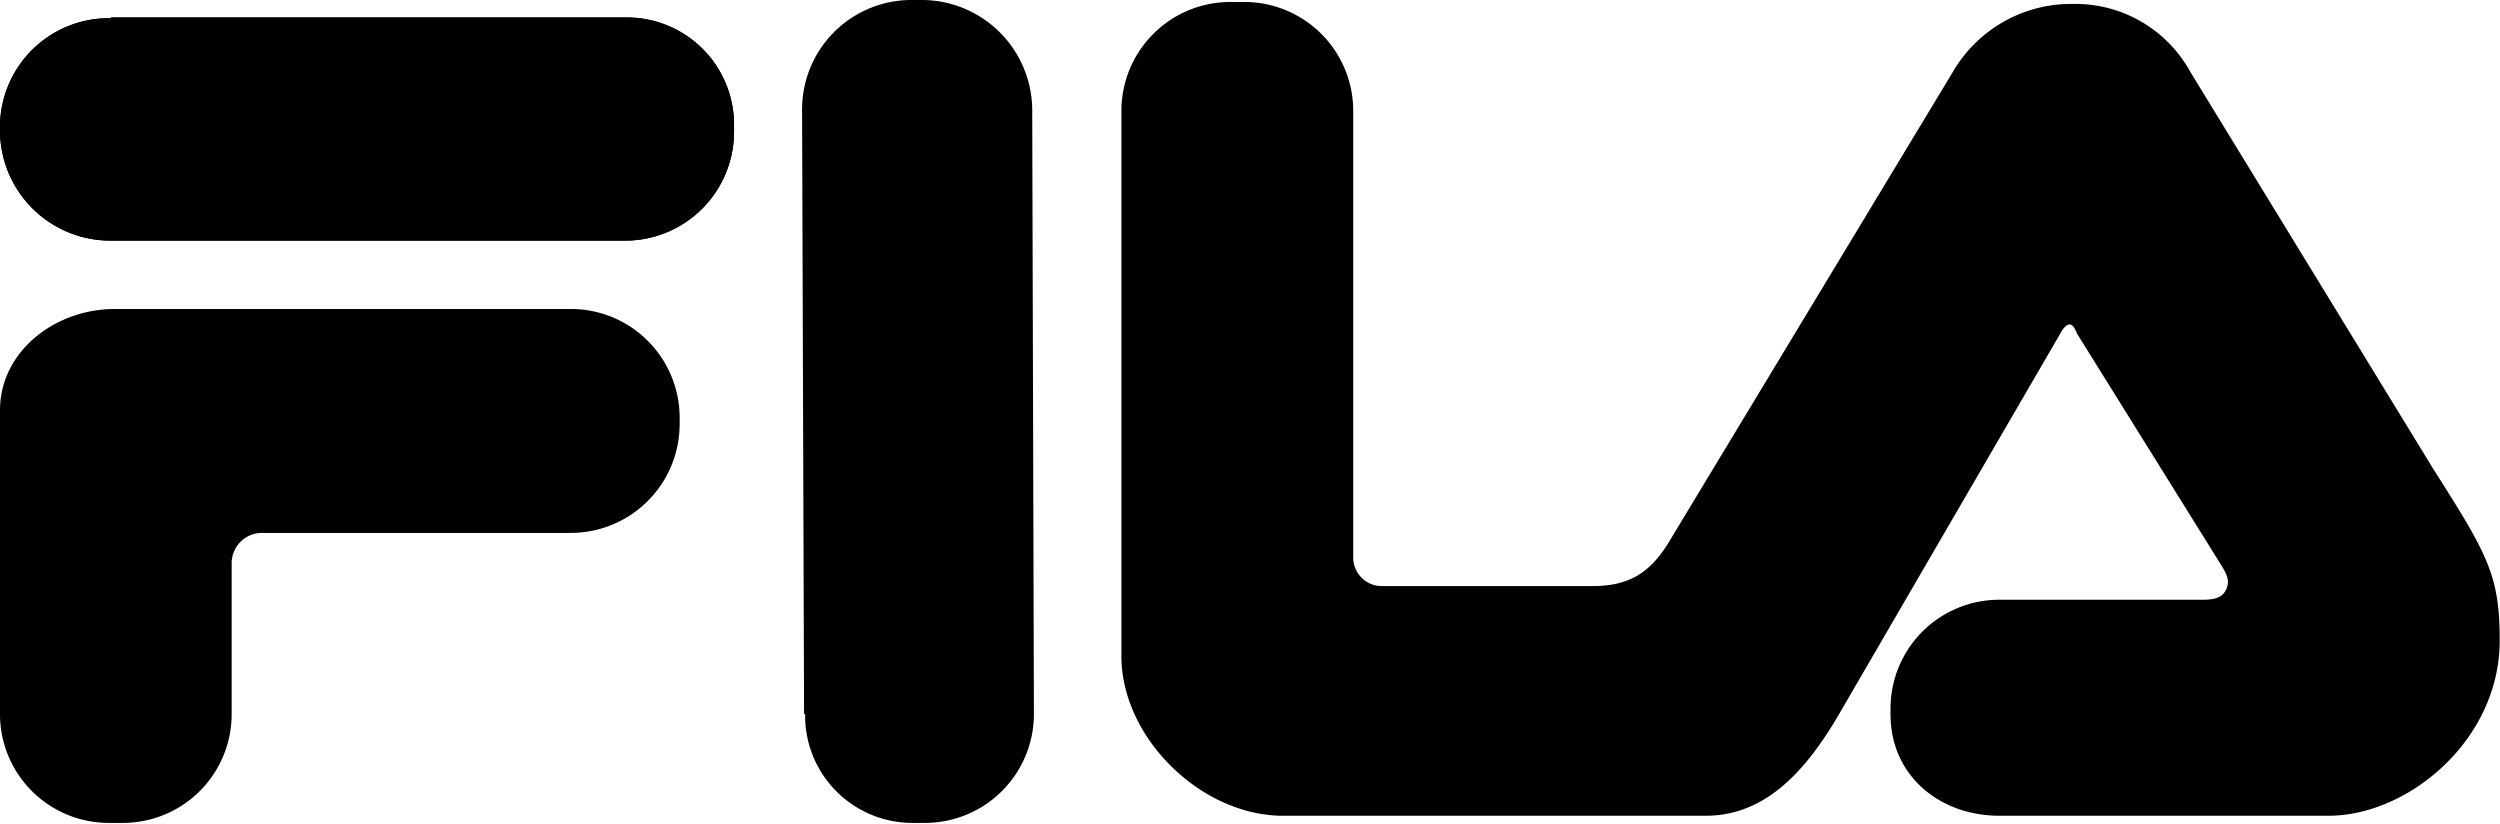 <svg id="Layer_1" data-name="Layer 1" xmlns="http://www.w3.org/2000/svg" viewBox="0 0 164.57 54.21"><defs><style>.cls-1{fill-rule:evenodd;}</style></defs><path class="cls-1" d="M7.31,1.15H41.14a7.06,7.06,0,0,1,7.18,7v.52a7.17,7.17,0,0,1-7.18,7.17H7.31A7.27,7.27,0,0,1,0,8.72V8.2a7.17,7.17,0,0,1,7.31-7Z"/><path class="cls-1" d="M0,27c0-3.84,3.59-6.66,7.56-6.66h30a7.16,7.16,0,0,1,7.18,7.18v.38a7.17,7.17,0,0,1-7.18,7.18H17.17A2,2,0,0,0,15.25,37V47a7.16,7.16,0,0,1-7.18,7.17H7.18A7.16,7.16,0,0,1,0,47V27Z"/><path class="cls-1" d="M52.93,47,52.8,7.31A7.2,7.2,0,0,1,60,0h.77a7.28,7.28,0,0,1,7.18,7.31L68.06,47a7.17,7.17,0,0,1-7.18,7.17H60a7.06,7.06,0,0,1-7-7.17Z"/><path class="cls-1" d="M144.19,4.74l16,26.15c3.59,5.64,4.36,7,4.36,11.28,0,6.53-6,11.53-11.28,11.53H131.63c-4,0-7.18-2.69-7.18-6.66v-.39a7.16,7.16,0,0,1,7.18-7.17H145c.77,0,1.28-.13,1.53-.65s.13-.89-.25-1.53L136.75,22c-.12-.25-.25-.64-.51-.64s-.51.39-.64.64L121.12,46.91c-2.31,4-5,6.79-8.85,6.79H84.46c-5.38,0-10.64-5.12-10.64-10.51V7.31A7.17,7.17,0,0,1,81,.13h.9a7.17,7.17,0,0,1,7.18,7.18V36.66A1.88,1.88,0,0,0,91,38.58h13.84c2.44,0,3.85-.9,5.13-3.08L128.55,4.74A9,9,0,0,1,136.5.26a8.63,8.63,0,0,1,7.69,4.48Z"/><path class="cls-1" d="M7.31,1.15H41.14a7.06,7.06,0,0,1,7.18,7v.52a7.17,7.17,0,0,1-7.18,7.17H7.31A7.27,7.27,0,0,1,0,8.72V8.2a7.17,7.17,0,0,1,7.31-7Z"/></svg>